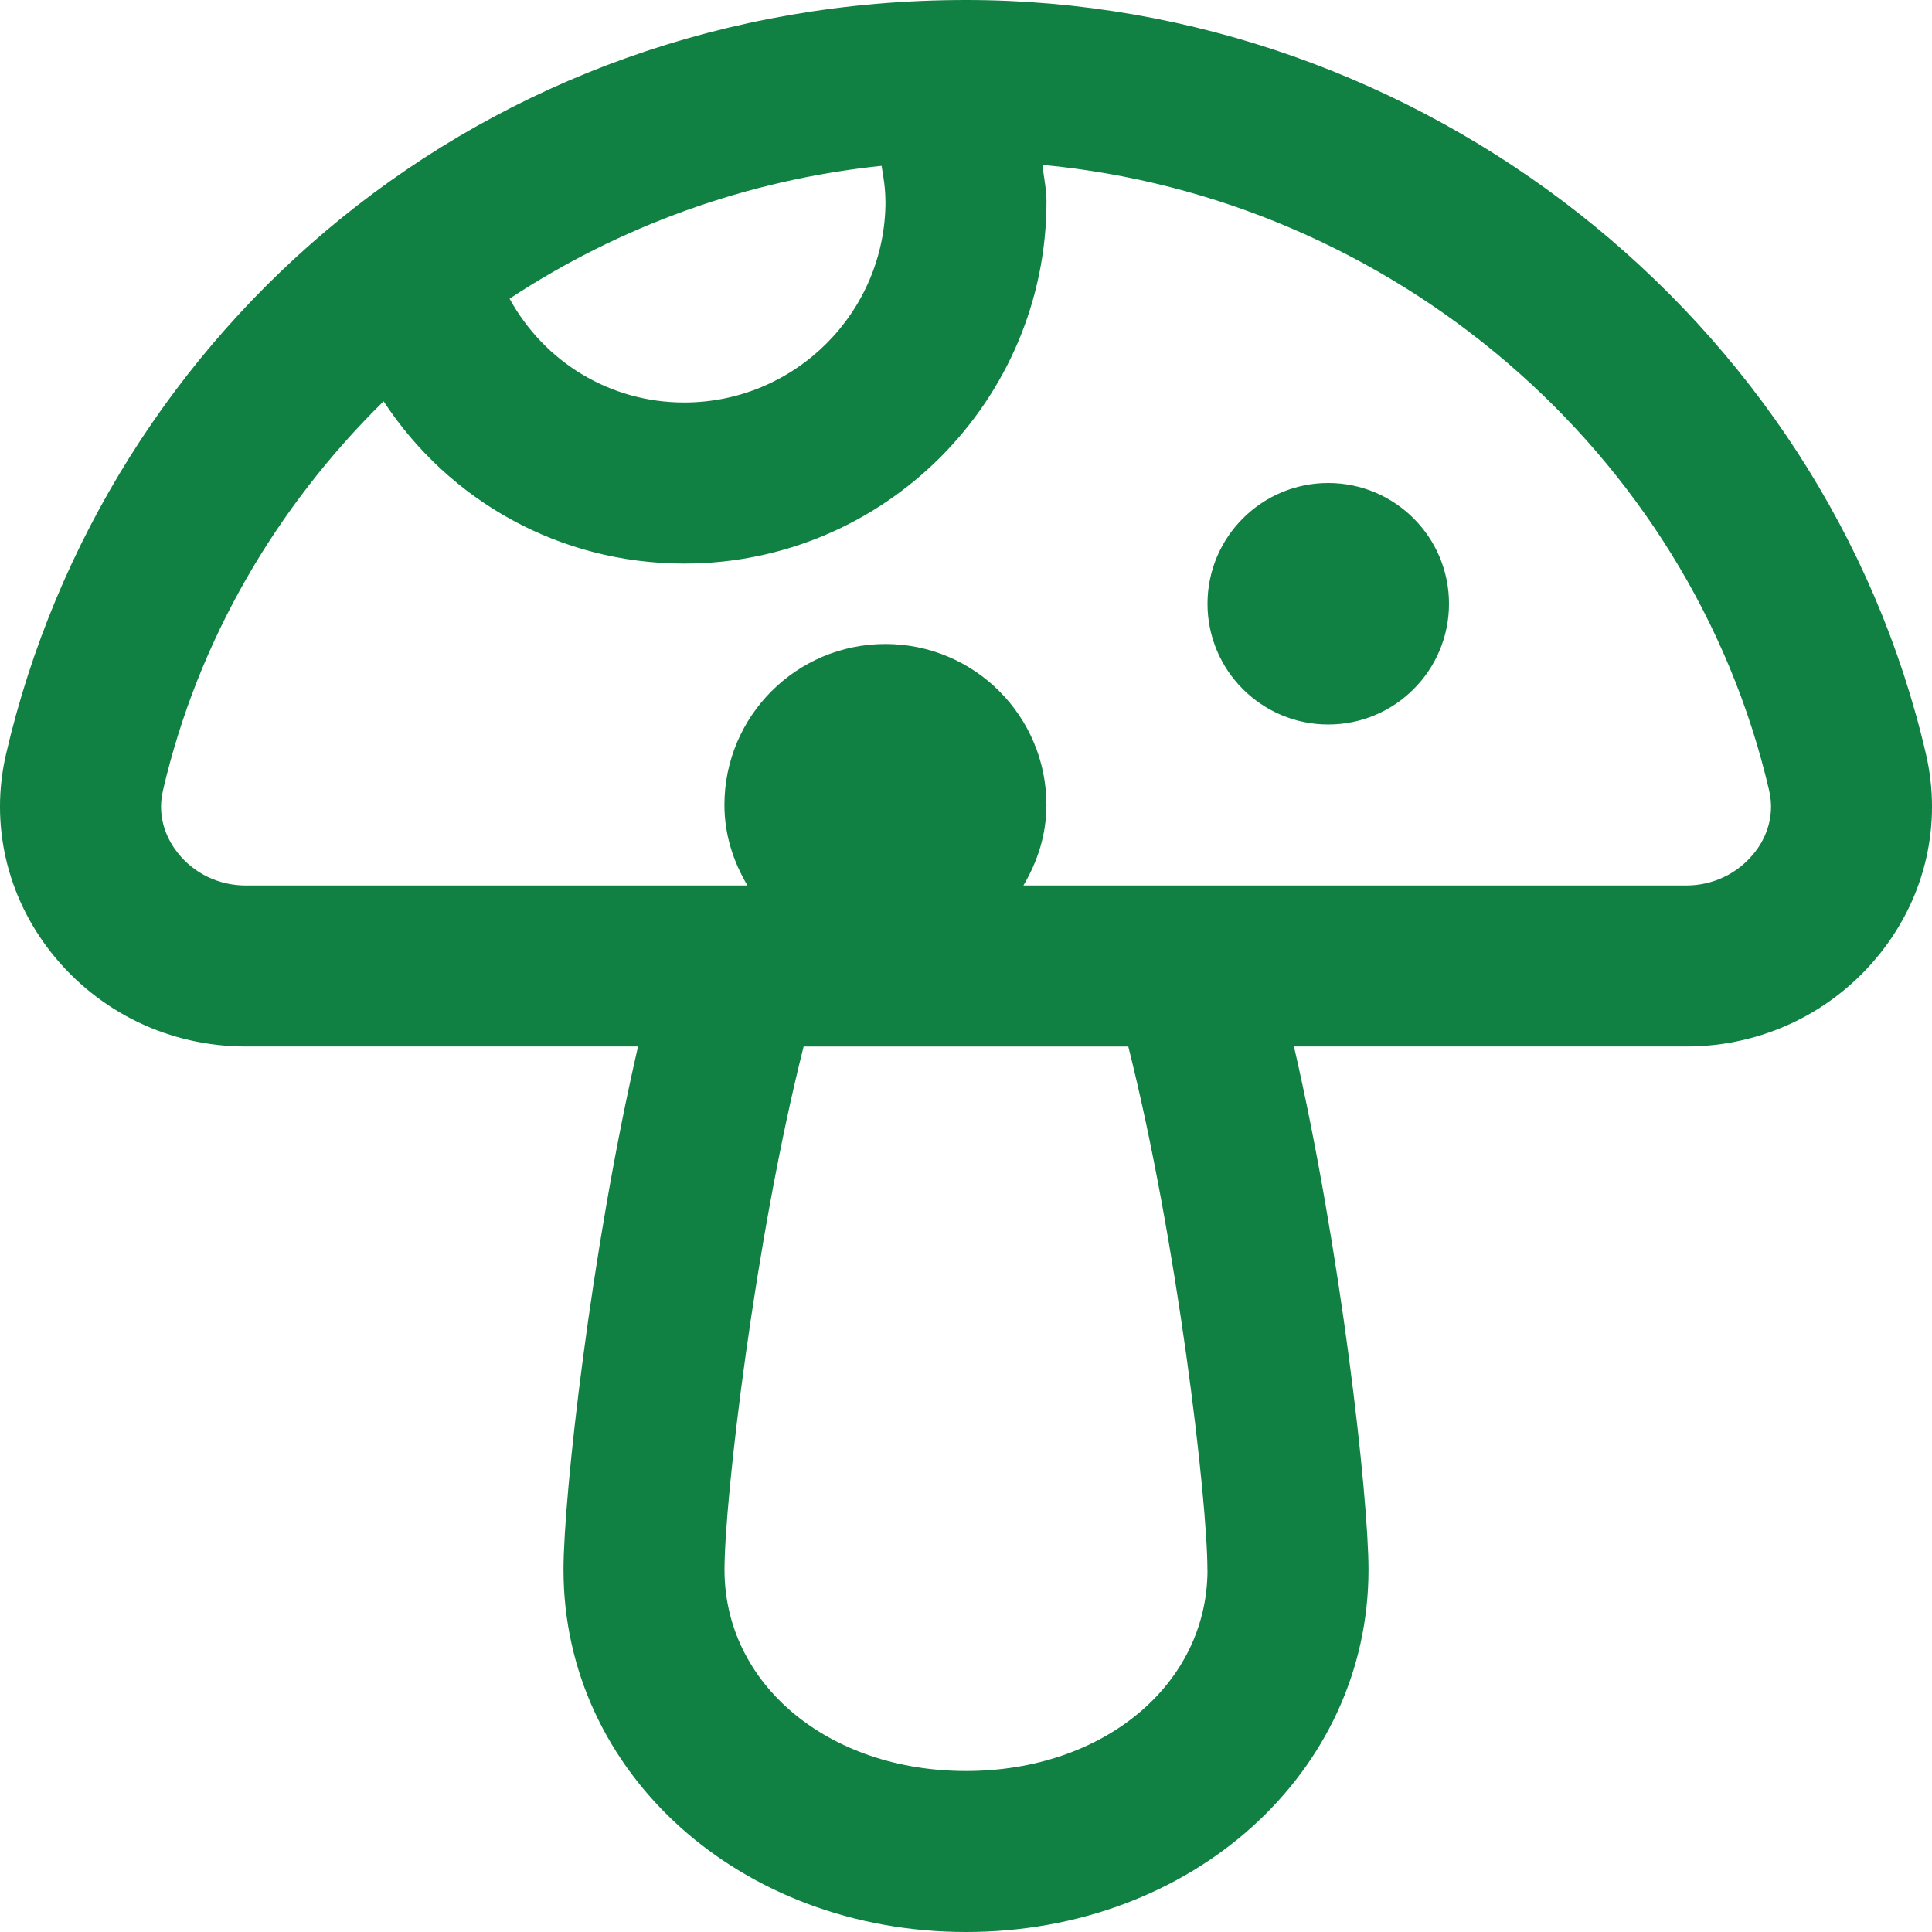 <svg viewBox="0 0 24 24" data-name="Layer 1" id="Layer_1" xmlns="http://www.w3.org/2000/svg">
  <path d="m23.925,9.367C22.665,3.939,17.649,0,12,0,6,0,1.301,4.088.075,9.368c-.201.864.006,1.766.566,2.471.586.738,1.466,1.161,2.413,1.161h4.872c-.583,2.524-.926,5.585-.926,6.5,0,2.523,2.196,4.5,5,4.5s5-1.977,5-4.5c0-.915-.344-3.976-.926-6.5h4.872c.947,0,1.827-.423,2.413-1.161.561-.705.767-1.606.566-2.472ZM11,2.5c0,1.379-1.122,2.5-2.5,2.5-.925,0-1.739-.504-2.17-1.29,1.362-.897,2.945-1.476,4.621-1.65.026.145.048.29.048.44Zm4,17c0,1.425-1.29,2.5-3,2.5s-3-1.075-3-2.5c0-.872.376-4.093.983-6.5h4.033c.607,2.407.983,5.628.983,6.5Zm6.792-8.905c-.205.258-.513.405-.847.405h-8.232c.175-.295.286-.632.286-1,0-1.105-.895-2-2-2s-2,.895-2,2c0,.368.111.705.286,1H3.055c-.334,0-.643-.147-.847-.405-.105-.132-.269-.409-.184-.774.435-1.875,1.414-3.531,2.741-4.836.813,1.239,2.189,2.016,3.735,2.016,2.481,0,4.5-2.019,4.5-4.5,0-.154-.035-.302-.05-.453,4.331.406,8.046,3.548,9.027,7.772.085.366-.079.644-.184.775Zm-3.792-3.095c0,.828-.672,1.5-1.5,1.5s-1.5-.672-1.5-1.5.672-1.5,1.5-1.5,1.5.672,1.5,1.5Z" fill="#108043"></path>
</svg>
